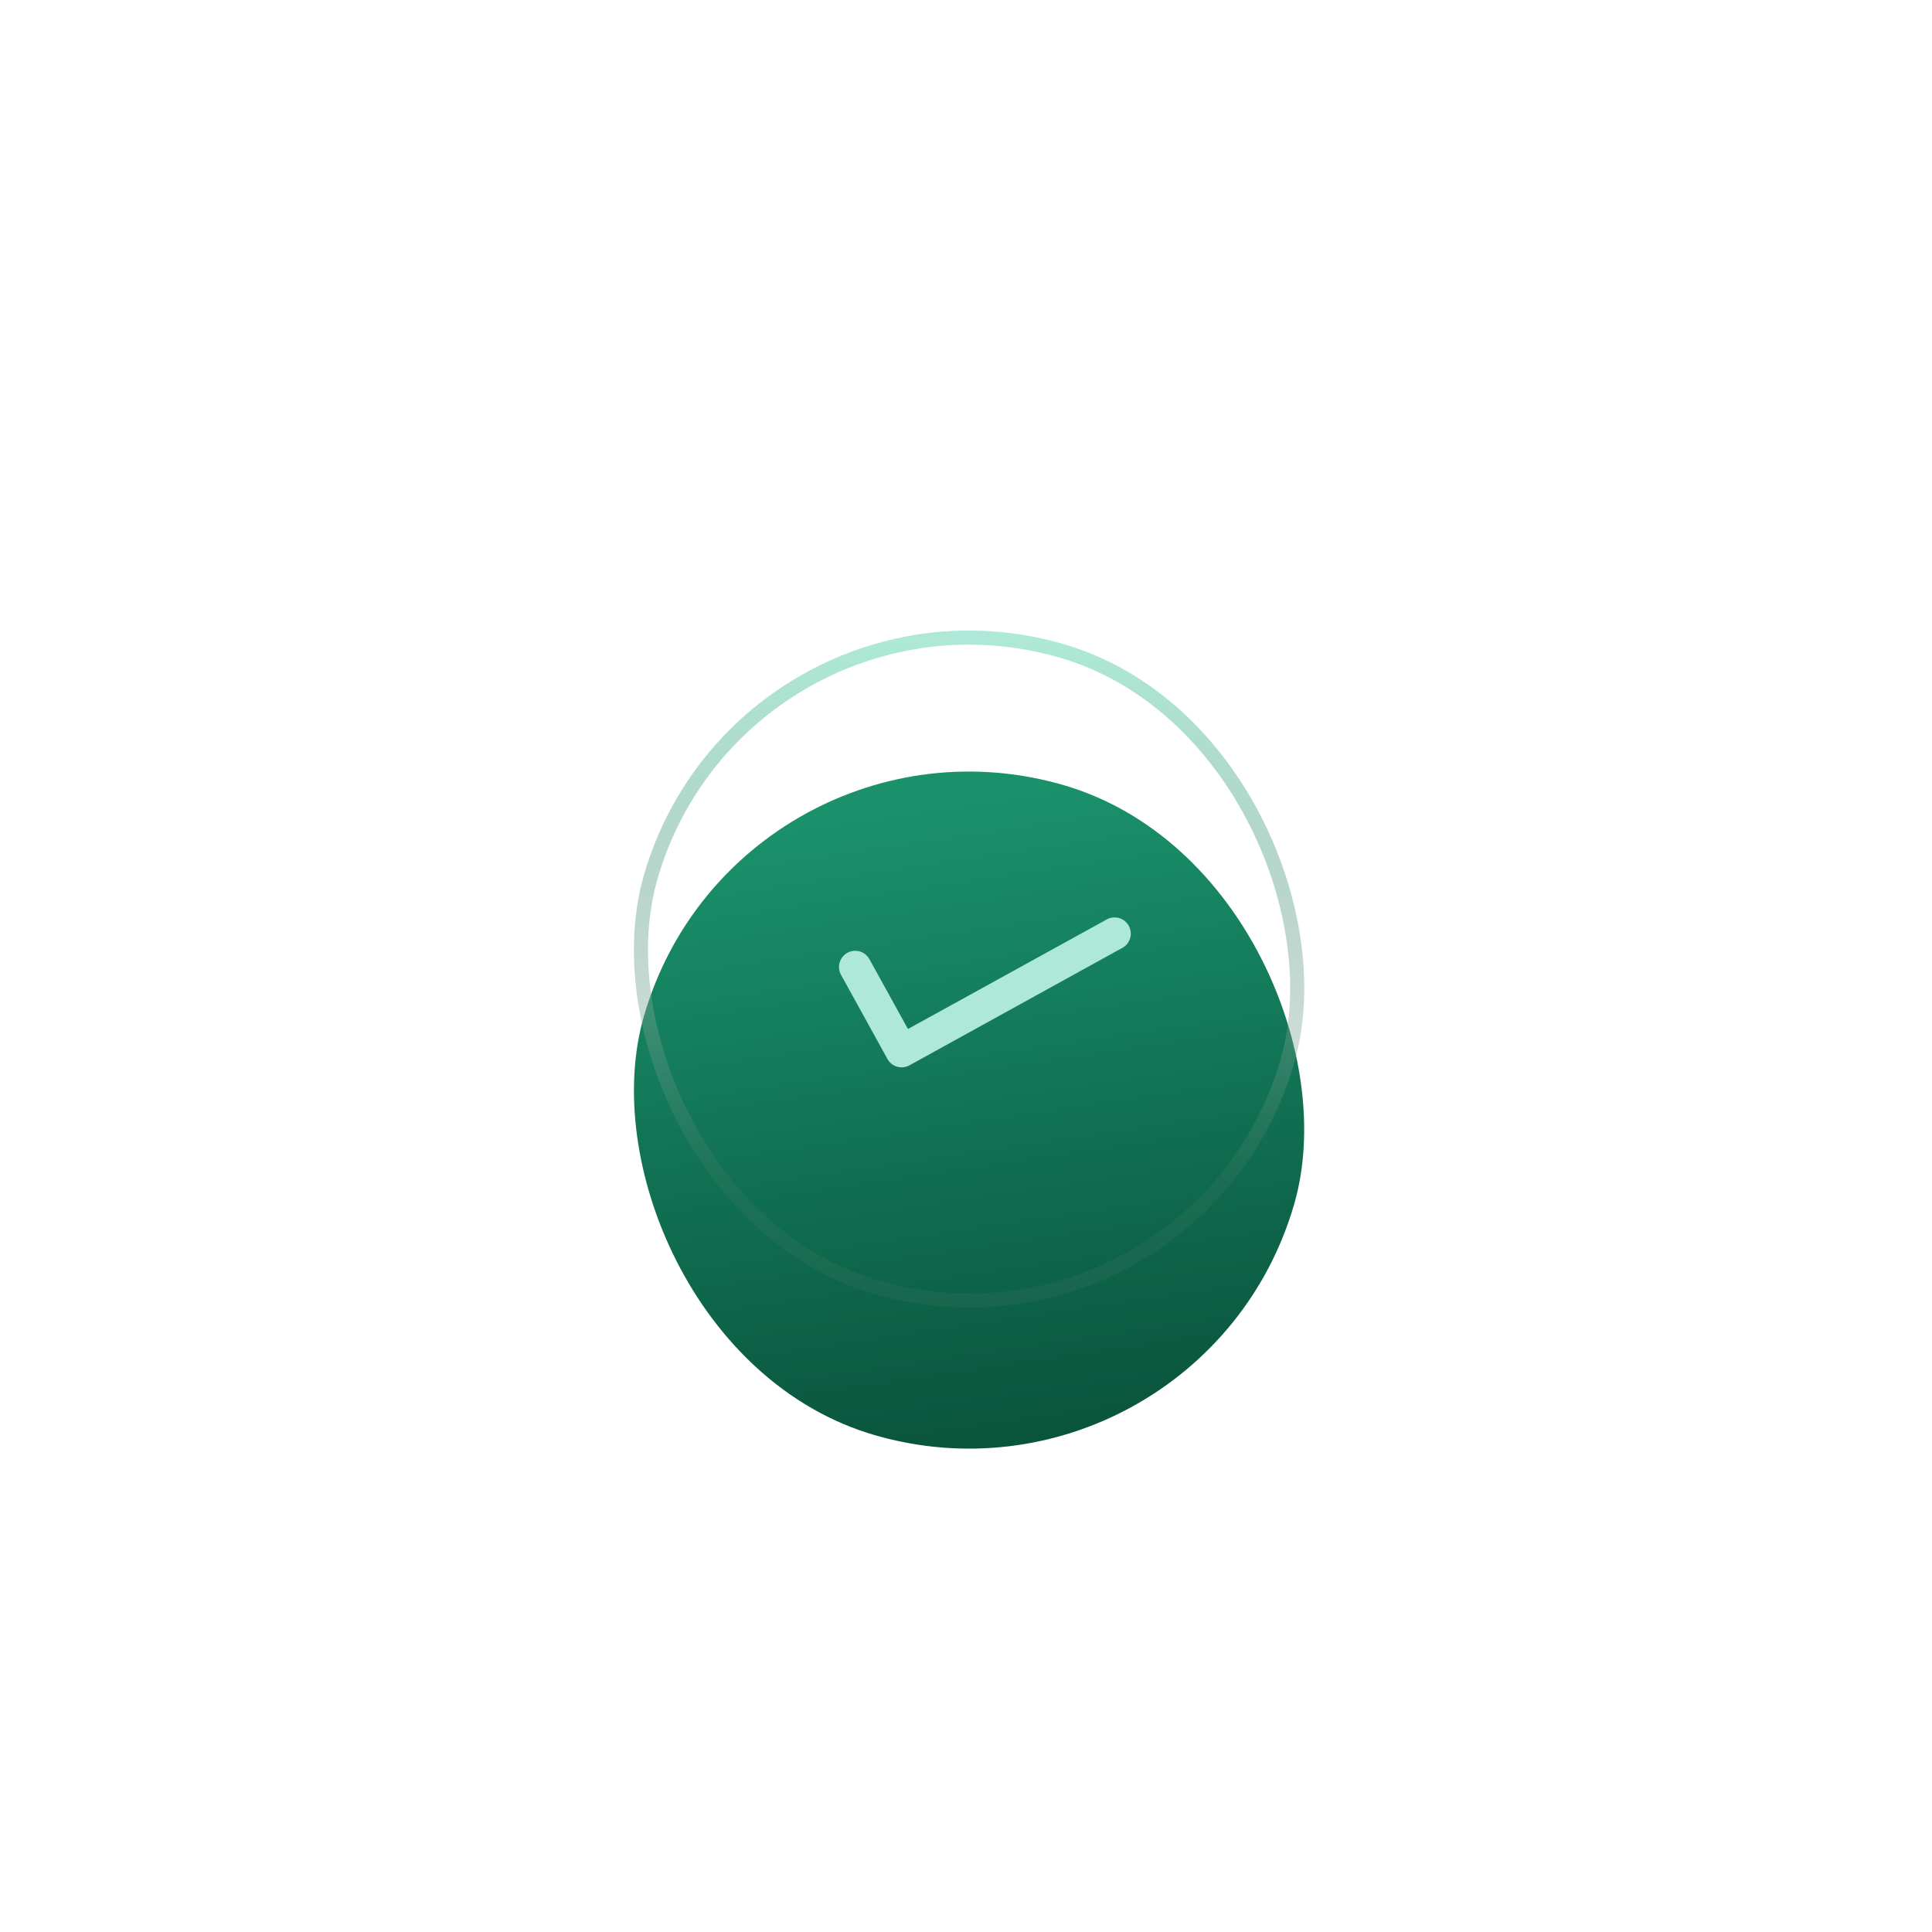 <?xml version="1.0" encoding="UTF-8"?> <svg xmlns="http://www.w3.org/2000/svg" width="137" height="137" viewBox="0 0 137 137" fill="none"><g filter="url(#filter0_d_4046_215)"><g filter="url(#filter1_i_4046_215)"><rect x="66.321" y="45" width="48" height="48" rx="24" transform="rotate(16.113 66.321 45)" fill="url(#paint0_linear_4046_215)"></rect></g><rect x="66.663" y="45.619" width="47" height="47" rx="23.5" transform="rotate(16.113 66.663 45.619)" stroke="url(#paint1_linear_4046_215)"></rect><path d="M78.383 78.968L75.65 74.015C75.503 73.748 75.255 73.551 74.963 73.466C74.67 73.382 74.355 73.417 74.088 73.564C73.822 73.711 73.624 73.959 73.54 74.251C73.498 74.396 73.485 74.548 73.502 74.698C73.518 74.848 73.564 74.993 73.638 75.126L76.929 81.092C77.236 81.648 77.934 81.85 78.491 81.543L93.592 73.211C93.859 73.064 94.056 72.817 94.141 72.524C94.225 72.231 94.19 71.916 94.043 71.65C93.896 71.383 93.648 71.185 93.356 71.101C93.063 71.016 92.748 71.051 92.481 71.198L78.383 78.968Z" fill="#ADE9D6"></path></g><defs><filter id="filter0_d_4046_215" x="0.711" y="0.712" width="136.012" height="136.012" filterUnits="userSpaceOnUse" color-interpolation-filters="sRGB"><feFlood flood-opacity="0" result="BackgroundImageFix"></feFlood><feColorMatrix in="SourceAlpha" type="matrix" values="0 0 0 0 0 0 0 0 0 0 0 0 0 0 0 0 0 0 127 0" result="hardAlpha"></feColorMatrix><feOffset dx="-14" dy="-6"></feOffset><feGaussianBlur stdDeviation="22"></feGaussianBlur><feComposite in2="hardAlpha" operator="out"></feComposite><feColorMatrix type="matrix" values="0 0 0 0 0 0 0 0 0 0 0 0 0 0 0 0 0 0 0.54 0"></feColorMatrix><feBlend mode="normal" in2="BackgroundImageFix" result="effect1_dropShadow_4046_215"></feBlend><feBlend mode="normal" in="SourceGraphic" in2="effect1_dropShadow_4046_215" result="shape"></feBlend></filter><filter id="filter1_i_4046_215" x="58.712" y="50.712" width="48.013" height="58.013" filterUnits="userSpaceOnUse" color-interpolation-filters="sRGB"><feFlood flood-opacity="0" result="BackgroundImageFix"></feFlood><feBlend mode="normal" in="SourceGraphic" in2="BackgroundImageFix" result="shape"></feBlend><feColorMatrix in="SourceAlpha" type="matrix" values="0 0 0 0 0 0 0 0 0 0 0 0 0 0 0 0 0 0 127 0" result="hardAlpha"></feColorMatrix><feOffset dy="10"></feOffset><feGaussianBlur stdDeviation="5.5"></feGaussianBlur><feComposite in2="hardAlpha" operator="arithmetic" k2="-1" k3="1"></feComposite><feColorMatrix type="matrix" values="0 0 0 0 0.678 0 0 0 0 0.914 0 0 0 0 0.839 0 0 0 0.22 0"></feColorMatrix><feBlend mode="normal" in2="shape" result="effect1_innerShadow_4046_215"></feBlend></filter><linearGradient id="paint0_linear_4046_215" x1="90.321" y1="45" x2="109.23" y2="86.454" gradientUnits="userSpaceOnUse"><stop stop-color="#1A916B"></stop><stop offset="1" stop-color="#09543C"></stop></linearGradient><linearGradient id="paint1_linear_4046_215" x1="90.321" y1="45" x2="100.821" y2="82" gradientUnits="userSpaceOnUse"><stop stop-color="#ADE9D6"></stop><stop offset="1" stop-color="#618378" stop-opacity="0.13"></stop></linearGradient></defs></svg> 